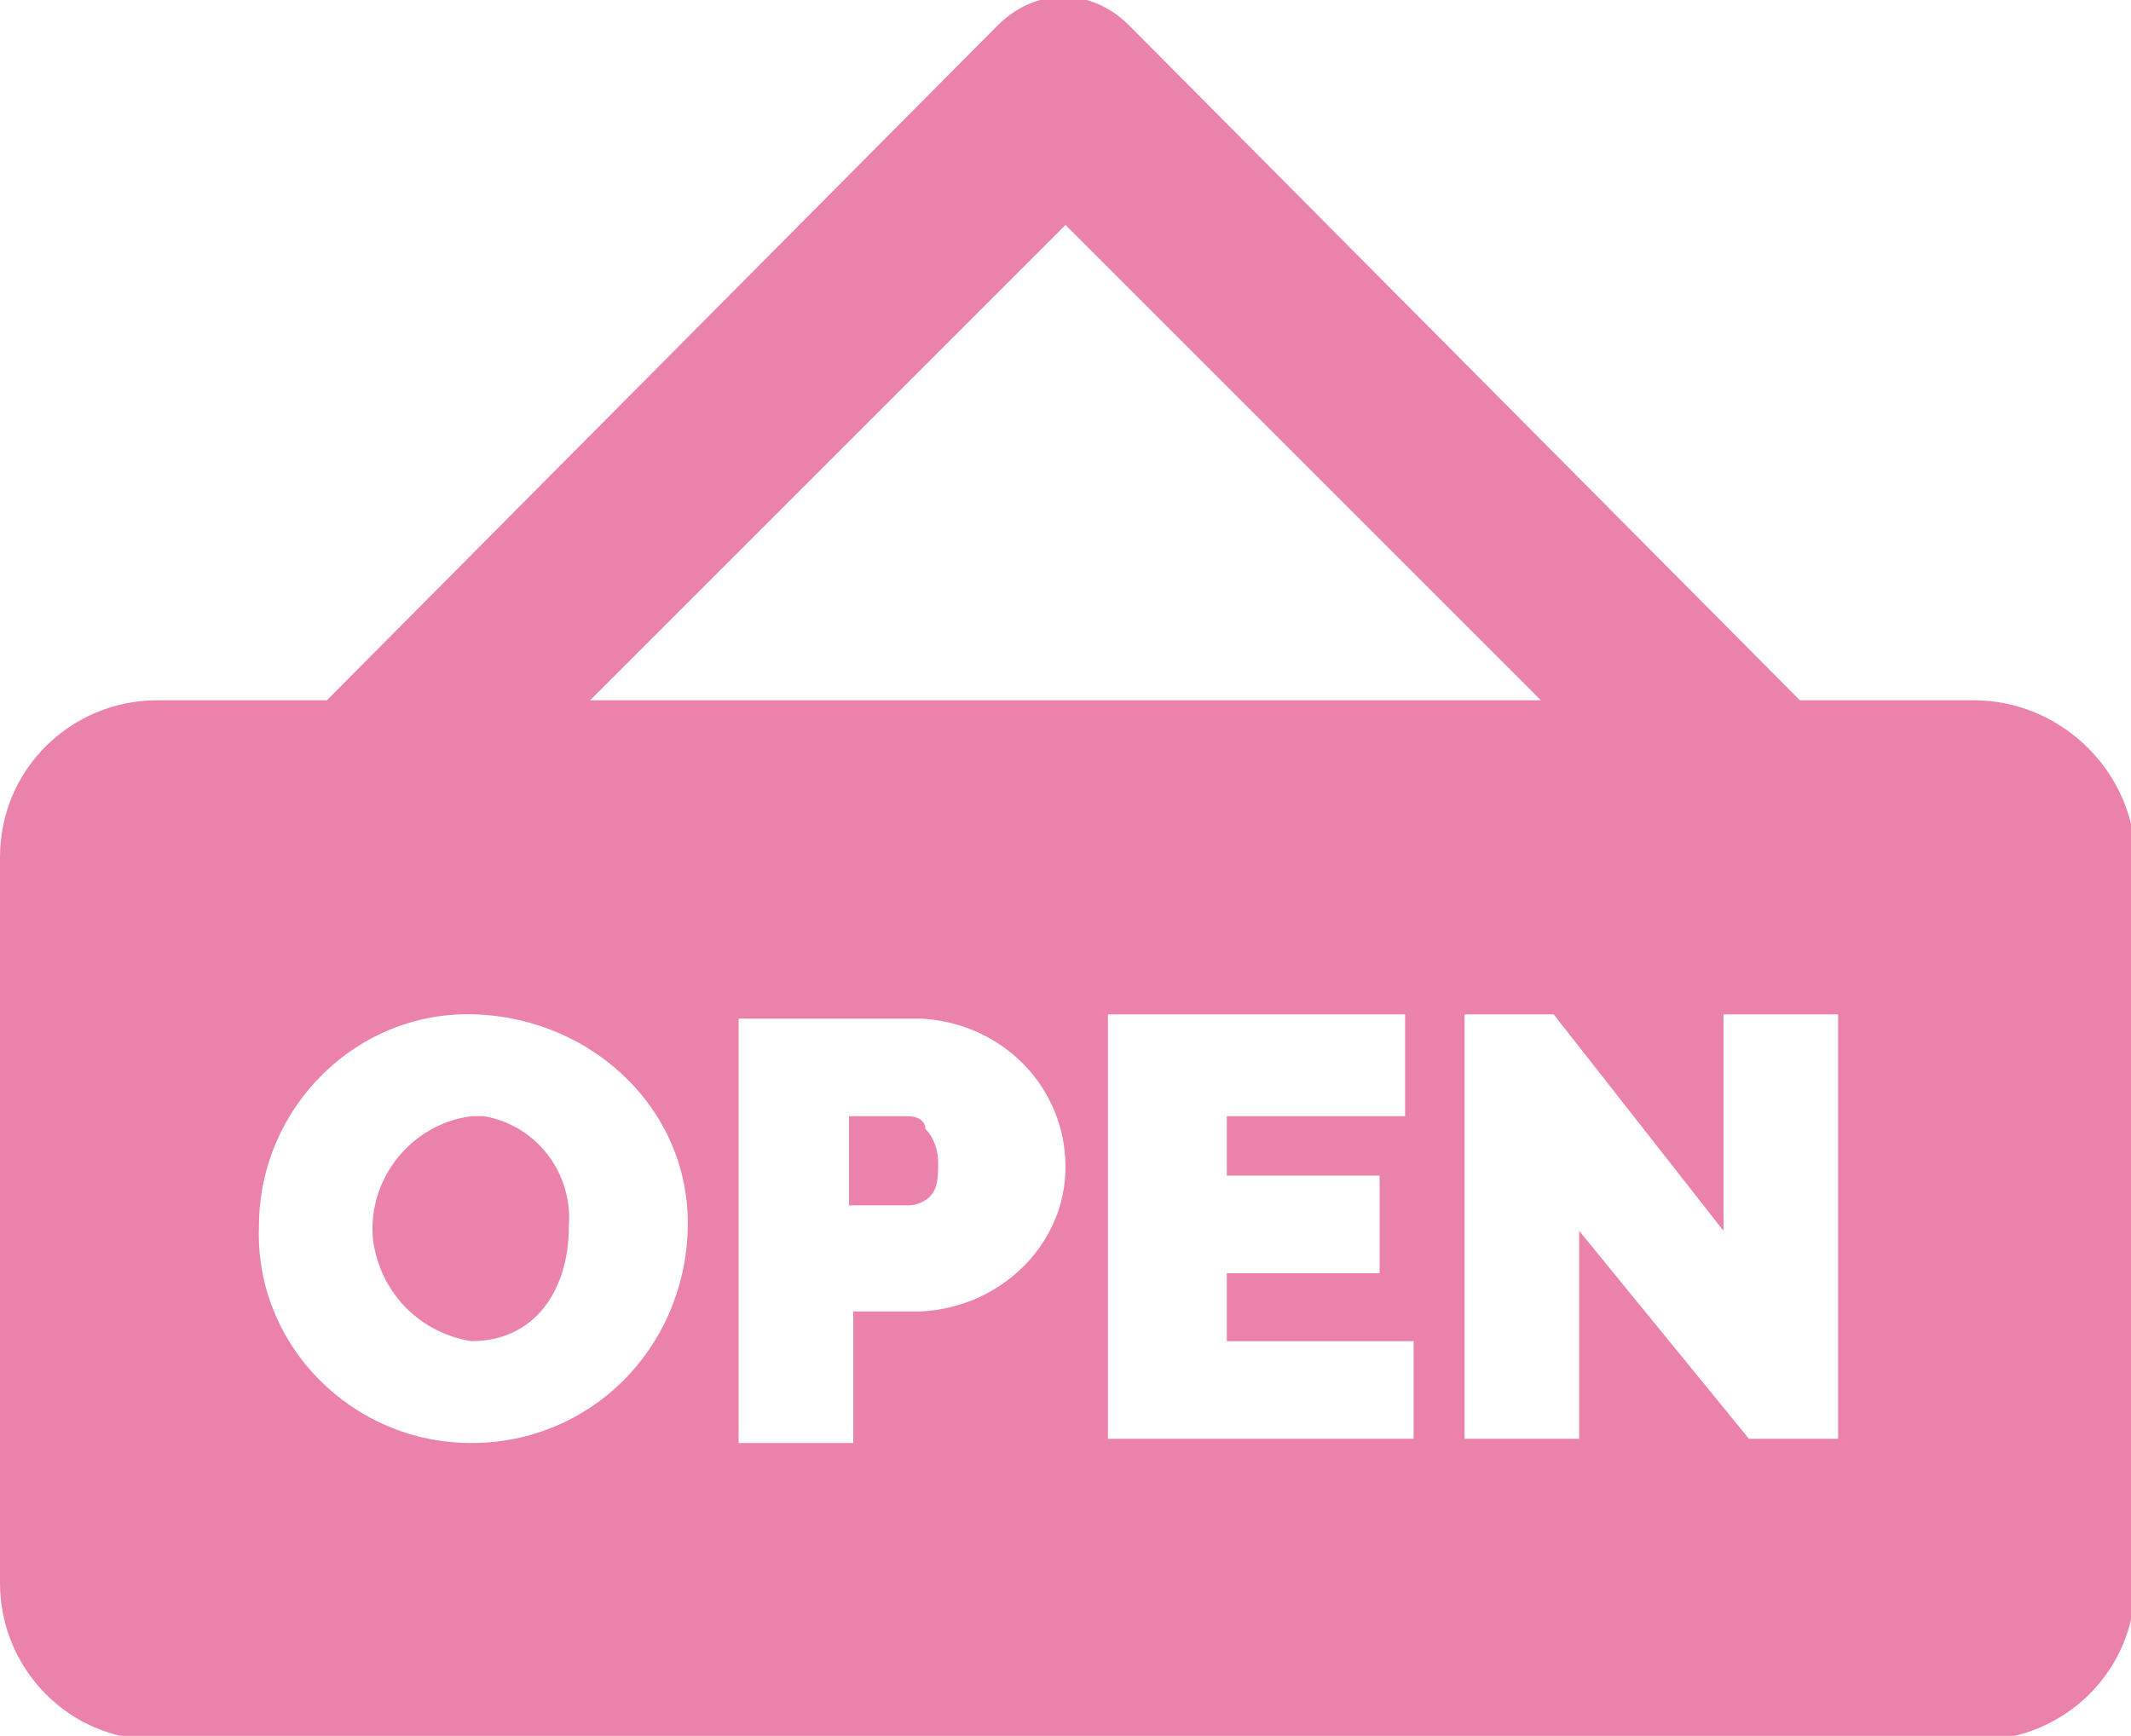 <svg version="1.1" baseProfile="tiny" id="Layer_1" xmlns="http://www.w3.org/2000/svg" xmlns:xlink="http://www.w3.org/1999/xlink"
	 x="0px" y="0px" viewBox="0 0 50.2 40.9" xml:space="preserve">
<g id="Group_10" transform="translate(0 -42.555)">
	<g id="Group_9" transform="translate(0 42.555)">
		<g id="Group_8" transform="translate(0 0)">
			<path id="Path_12" fill="#EB82AC" d="M21.4,26.3h-1.4v2.1h1.4c0.2,0,0.4-0.1,0.5-0.2c0.2-0.2,0.2-0.5,0.2-0.8
				c0-0.3-0.1-0.6-0.3-0.8C21.8,26.4,21.6,26.3,21.4,26.3z"/>
			<path id="Path_13" fill="#EB82AC" d="M11.1,26.3c-1.5,0.2-2.5,1.6-2.3,3c0.2,1.2,1.1,2.1,2.3,2.3c1.5,0,2.3-1.2,2.3-2.7
				c0.1-1.3-0.8-2.4-2-2.6C11.2,26.3,11.2,26.3,11.1,26.3z"/>
			<path id="Path_14" fill="#EB82AC" d="M46.5,16.5h-4.1L26.6,0.6c-0.9-0.9-2.2-0.9-3.1,0L7.7,16.5H3.7c-2,0-3.7,1.6-3.7,3.7v17.1
				c0,2,1.6,3.7,3.7,3.7h42.9c2,0,3.7-1.6,3.7-3.7V20.1C50.2,18.1,48.5,16.5,46.5,16.5z M25.1,5.3l11.2,11.2H13.9L25.1,5.3z
				 M11.1,34c-2.8,0-5.1-2.3-5-5.1c0-2.8,2.3-5.1,5.1-5s5.1,2.3,5,5.1c0,0,0,0,0,0C16.1,31.8,13.9,34,11.1,34z M21.7,30.9h-1.6v3.1
				h-2.7v-10h4.3c1.9,0.1,3.4,1.6,3.4,3.5C25.1,29.3,23.6,30.8,21.7,30.9C21.7,30.9,21.7,30.9,21.7,30.9z M33.2,33.9h-7.1v-10h7v2.4
				h-4.2v1.4h3.6V30h-3.6v1.6h4.4V33.9z M41.2,33.9l-4-4.9v4.9h-2.7v-10h2.1l4,5.1v-5.1h2.7v10H41.2z"/>
		</g>
	</g>
</g>
</svg>
